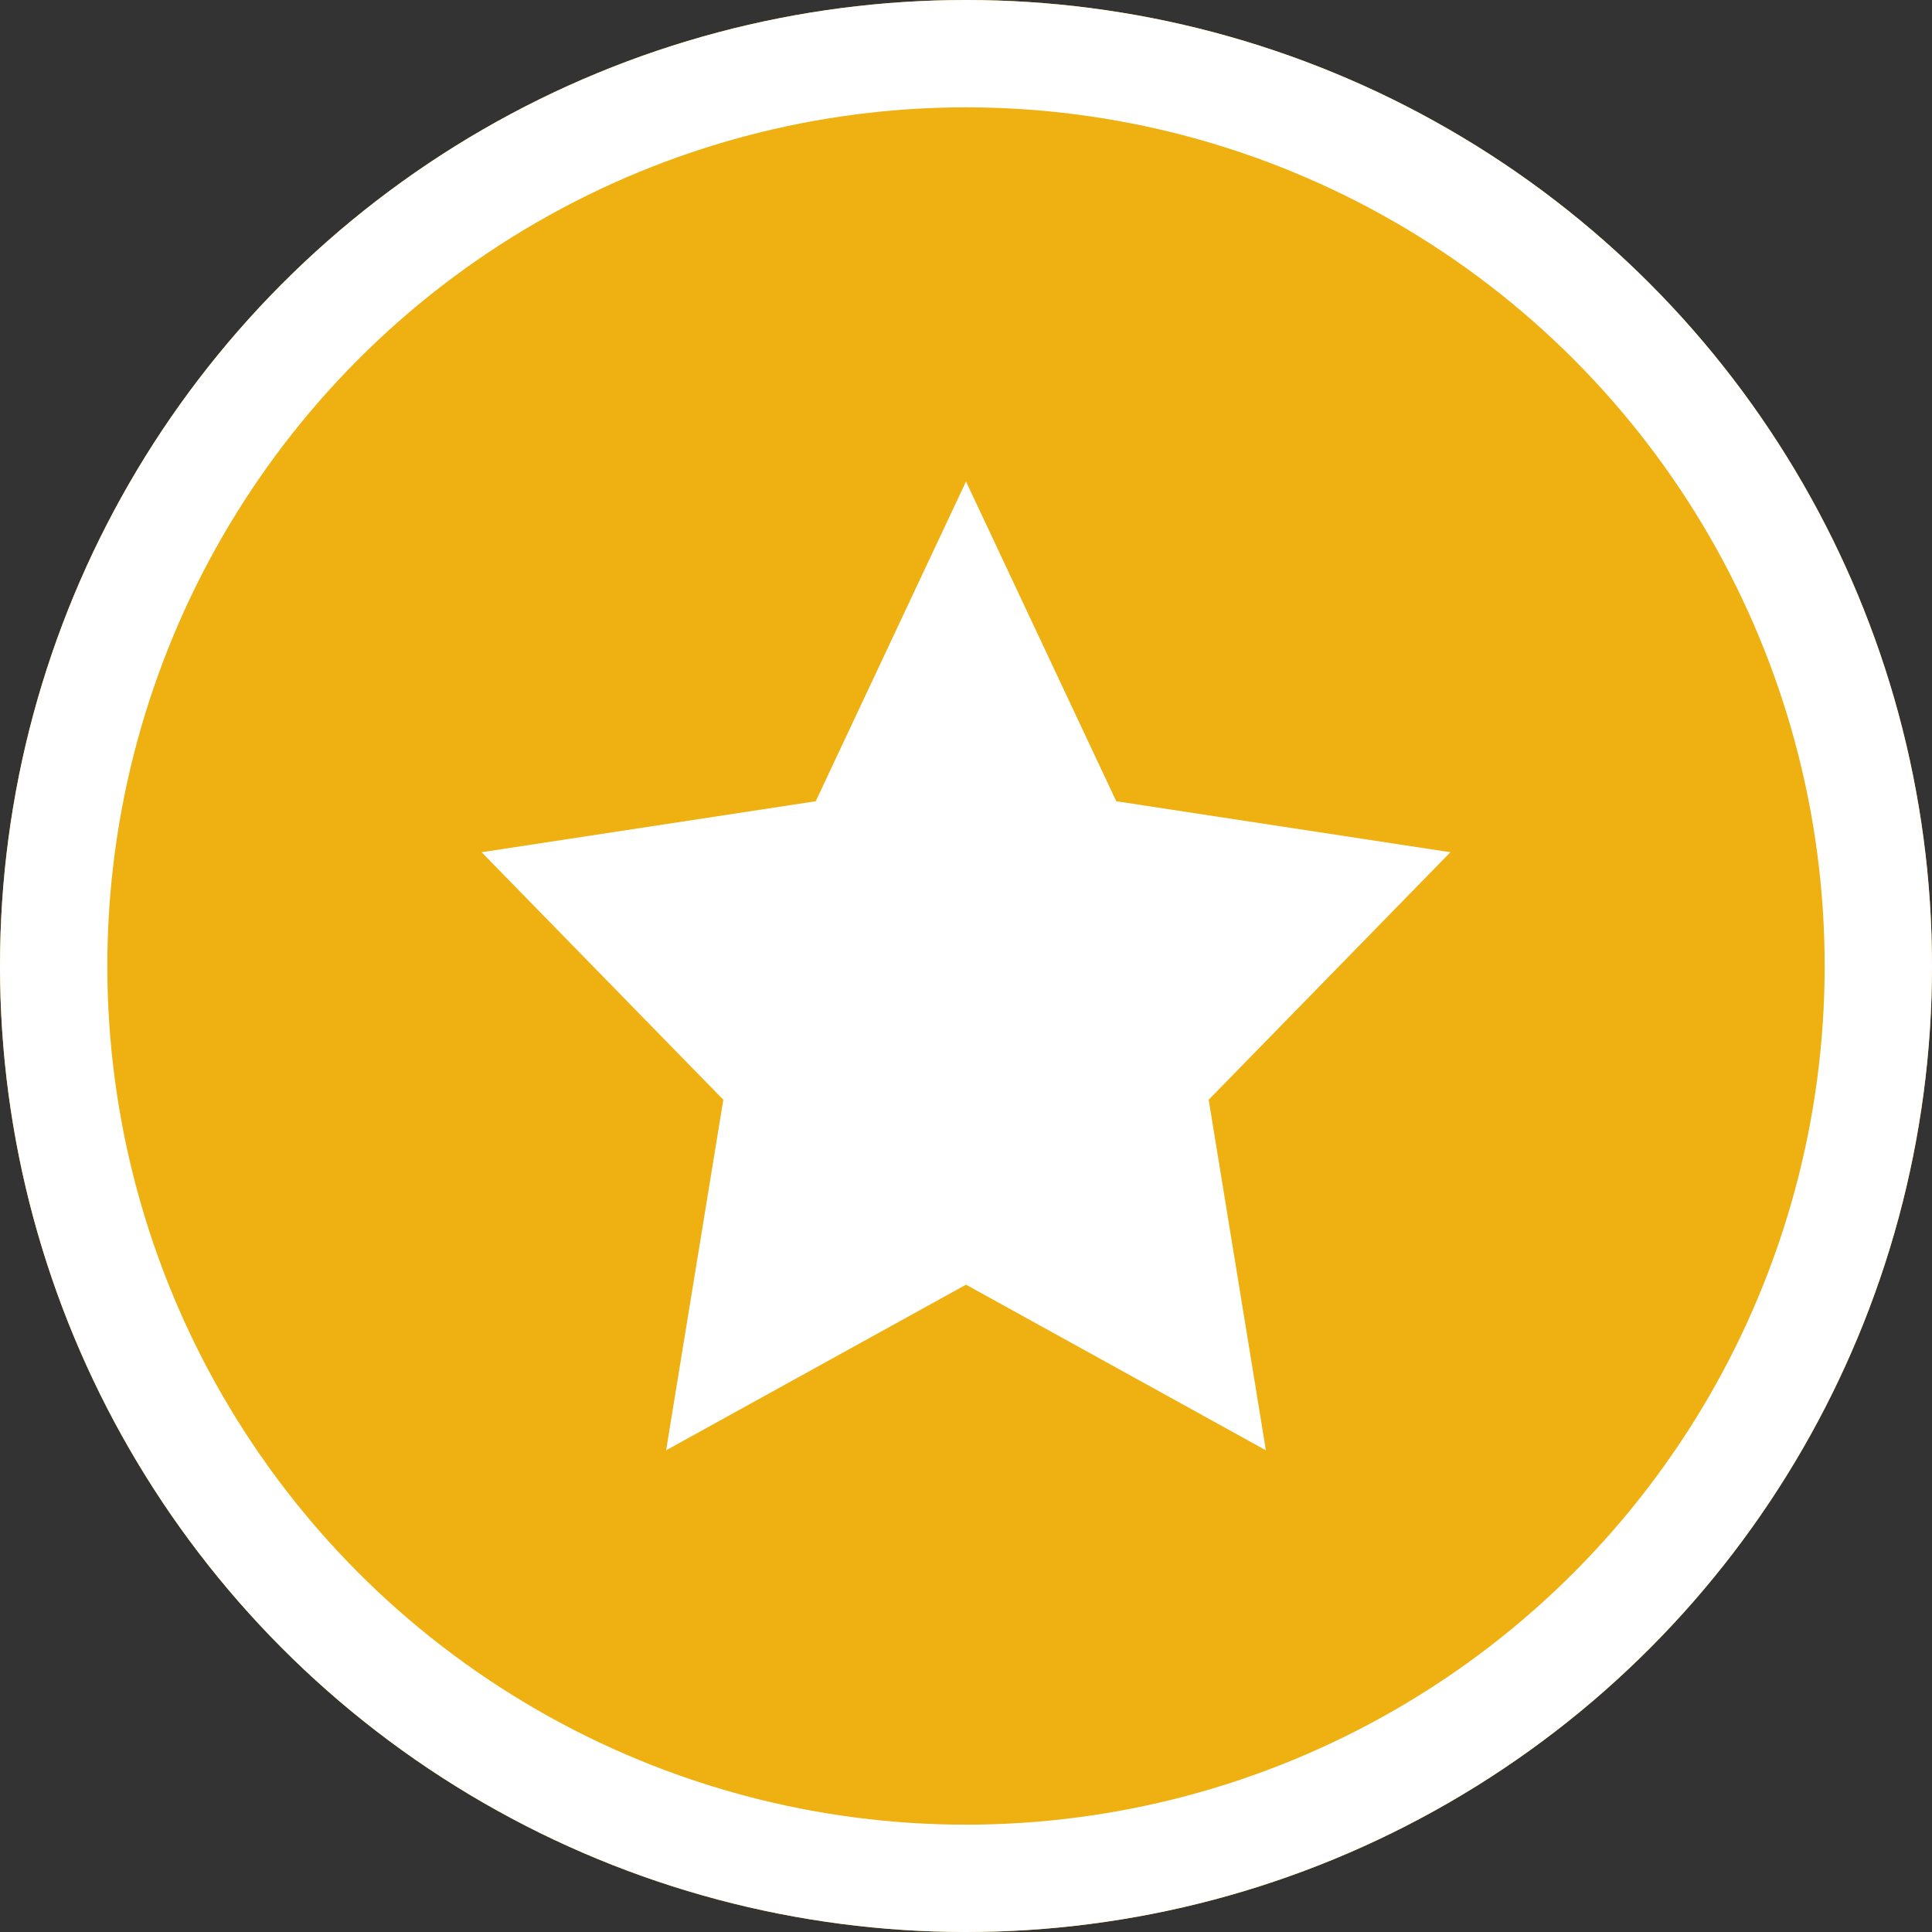 <svg xmlns="http://www.w3.org/2000/svg" width="18" height="18" viewBox="0 0 18 18">
  <rect x="0" y="0" width="18" height="18" fill="#333333" stroke="none"/>
  <g id="yellow_star" data-name="yellow star" transform="translate(-16 -7)">
    <g id="star" transform="translate(16 7)" fill="#eeb111" stroke="#fff" stroke-width="1">
      <circle cx="9" cy="9" r="9" stroke="none"/>
      <circle cx="9" cy="9" r="8.5" fill="none"/>
    </g>
    <g id="Icon-Set" transform="translate(20.487 11.487)">
      <path id="start-favorite" d="M161.026,882.453l-3.113-.475-1.4-2.979-1.4,2.979-3.113.475,2.252,2.306-.533,3.266,2.794-1.543,2.794,1.543-.533-3.266,2.252-2.306Z" transform="translate(-152 -879)" fill="#fff" fill-rule="evenodd"/>
    </g>
  </g>
</svg>
